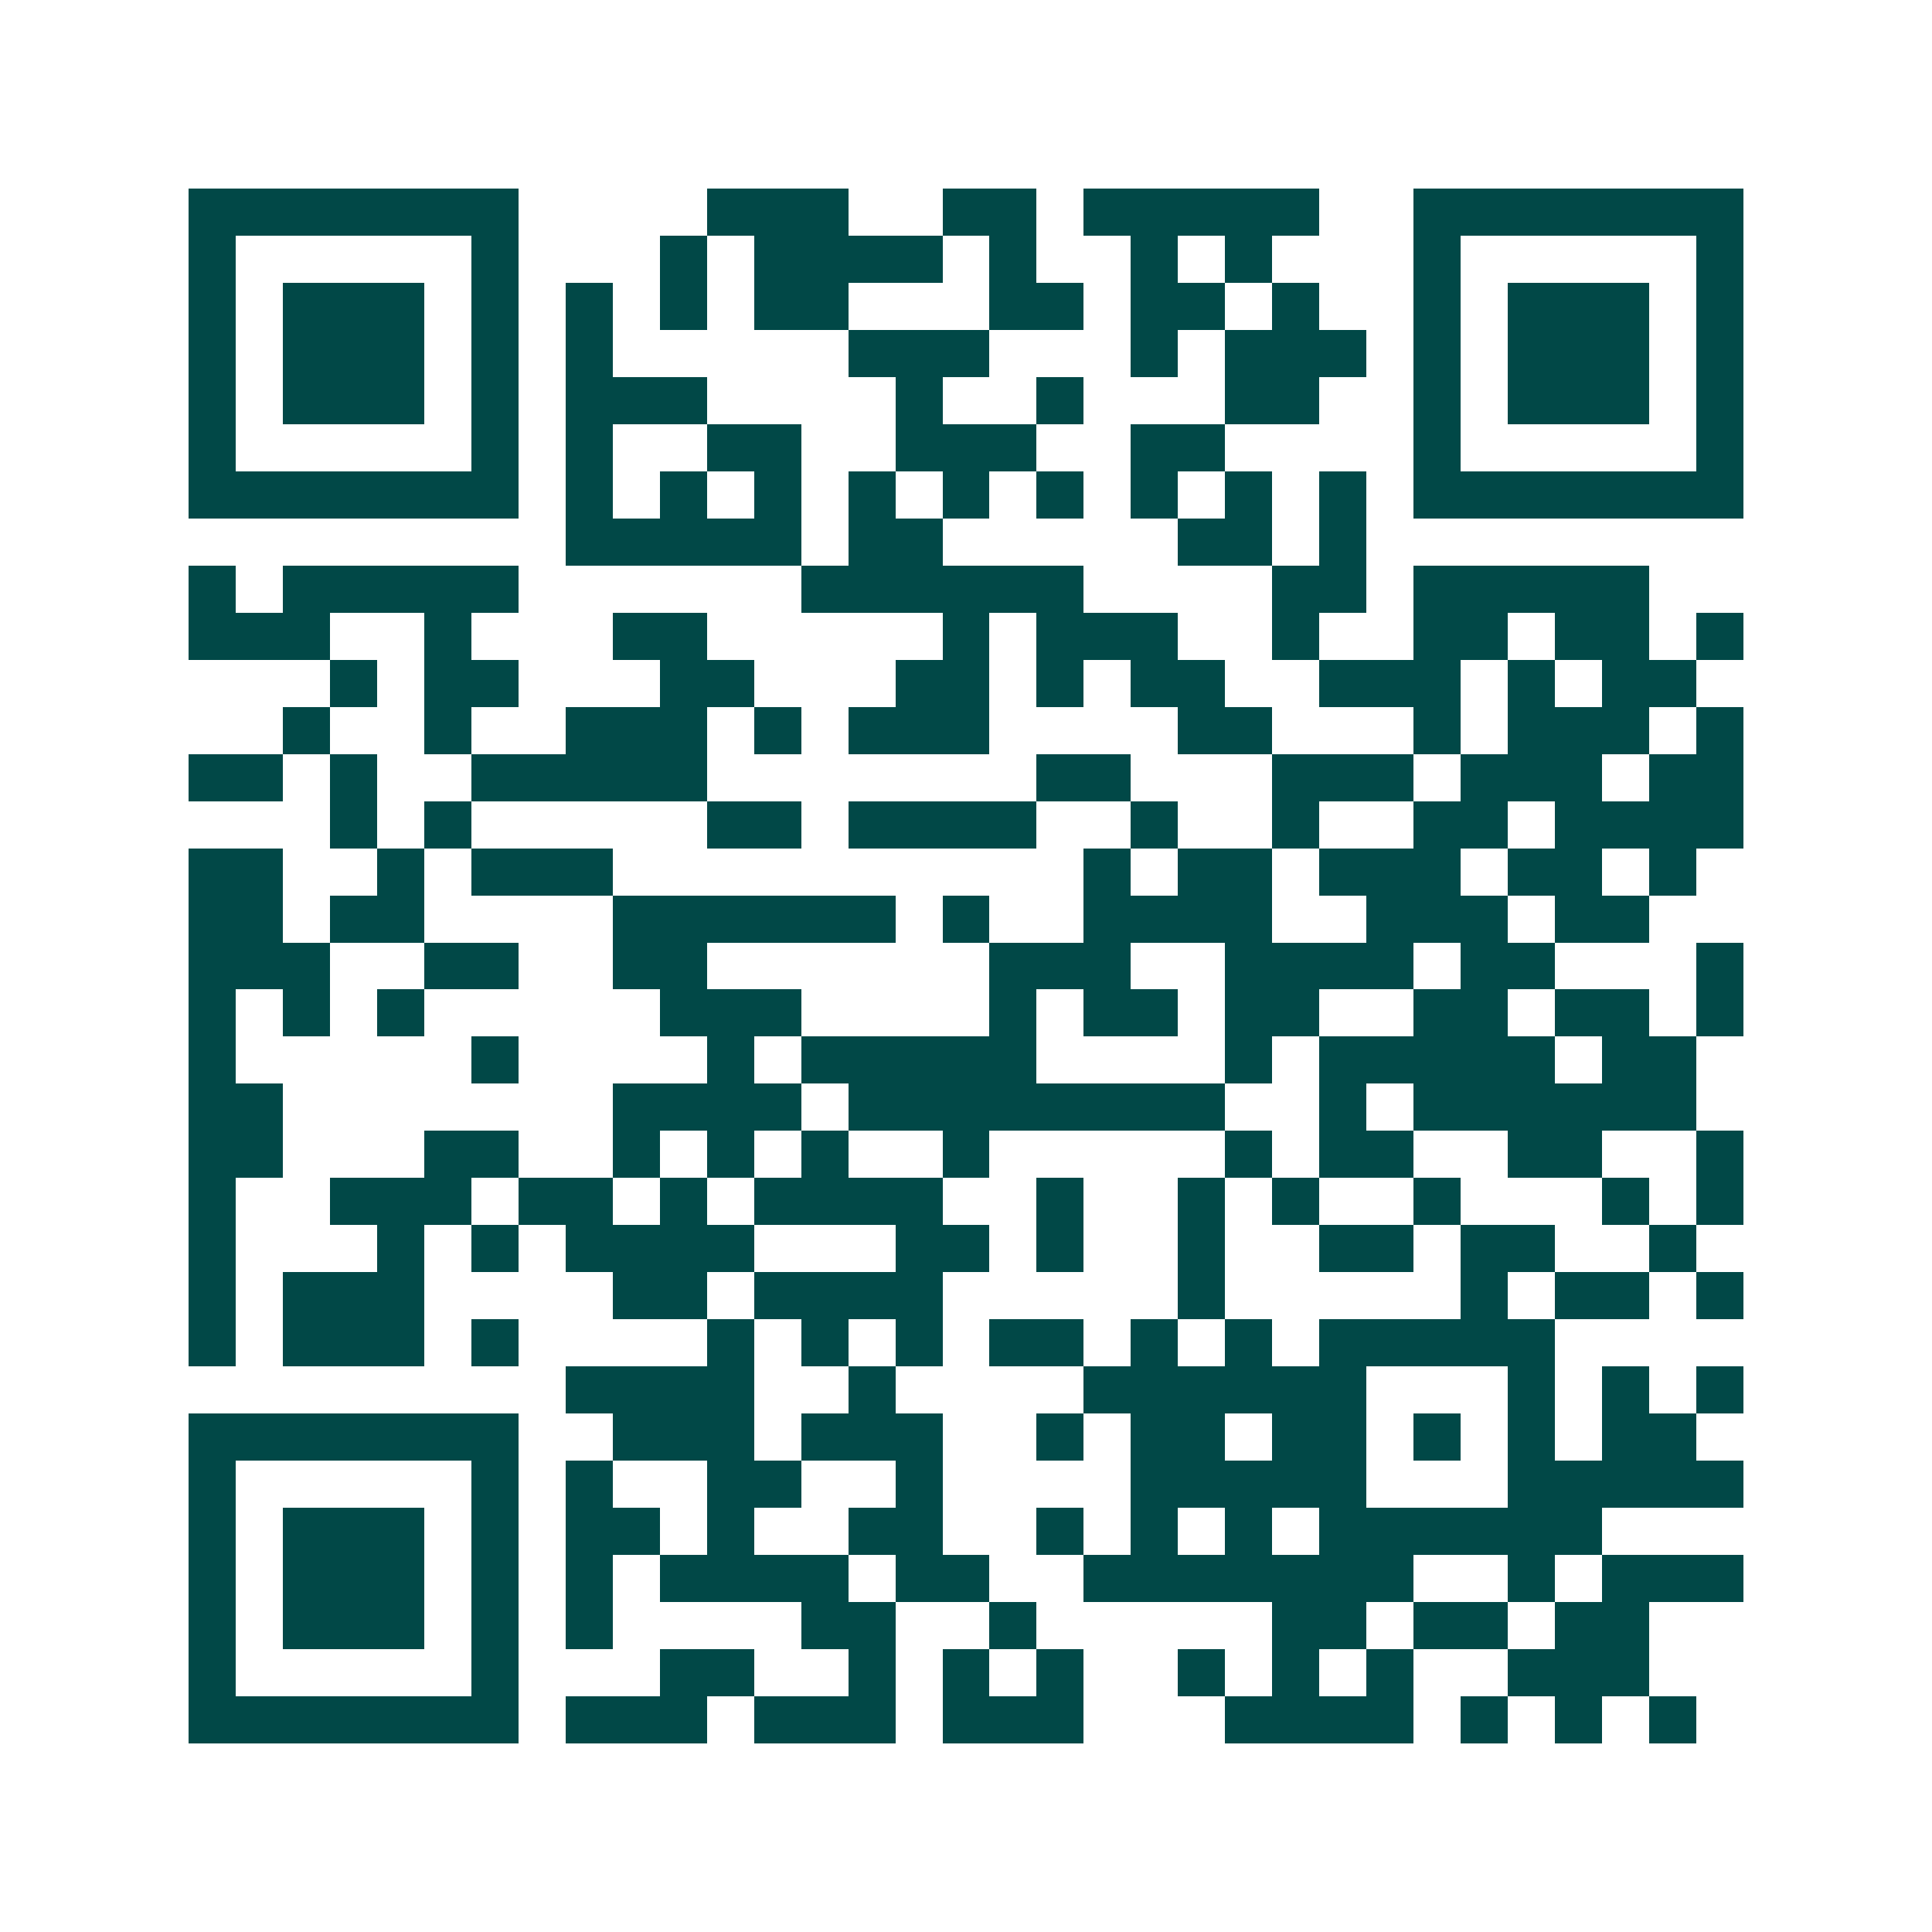 <svg xmlns="http://www.w3.org/2000/svg" width="200" height="200" viewBox="0 0 41 41" shape-rendering="crispEdges"><path fill="#ffffff" d="M0 0h41v41H0z"/><path stroke="#014847" d="M4 4.5h7m4 0h3m2 0h2m1 0h5m2 0h7M4 5.5h1m5 0h1m3 0h1m1 0h4m1 0h1m2 0h1m1 0h1m3 0h1m5 0h1M4 6.5h1m1 0h3m1 0h1m1 0h1m1 0h1m1 0h2m3 0h2m1 0h2m1 0h1m2 0h1m1 0h3m1 0h1M4 7.5h1m1 0h3m1 0h1m1 0h1m5 0h3m3 0h1m1 0h3m1 0h1m1 0h3m1 0h1M4 8.5h1m1 0h3m1 0h1m1 0h3m4 0h1m2 0h1m3 0h2m2 0h1m1 0h3m1 0h1M4 9.5h1m5 0h1m1 0h1m2 0h2m2 0h3m2 0h2m4 0h1m5 0h1M4 10.5h7m1 0h1m1 0h1m1 0h1m1 0h1m1 0h1m1 0h1m1 0h1m1 0h1m1 0h1m1 0h7M12 11.5h5m1 0h2m5 0h2m1 0h1M4 12.5h1m1 0h5m6 0h6m4 0h2m1 0h5M4 13.5h3m2 0h1m3 0h2m5 0h1m1 0h3m2 0h1m2 0h2m1 0h2m1 0h1M7 14.5h1m1 0h2m3 0h2m3 0h2m1 0h1m1 0h2m2 0h3m1 0h1m1 0h2M6 15.5h1m2 0h1m2 0h3m1 0h1m1 0h3m4 0h2m3 0h1m1 0h3m1 0h1M4 16.5h2m1 0h1m2 0h5m7 0h2m3 0h3m1 0h3m1 0h2M7 17.5h1m1 0h1m5 0h2m1 0h4m2 0h1m2 0h1m2 0h2m1 0h4M4 18.5h2m2 0h1m1 0h3m10 0h1m1 0h2m1 0h3m1 0h2m1 0h1M4 19.5h2m1 0h2m4 0h6m1 0h1m2 0h4m2 0h3m1 0h2M4 20.5h3m2 0h2m2 0h2m6 0h3m2 0h4m1 0h2m3 0h1M4 21.5h1m1 0h1m1 0h1m5 0h3m4 0h1m1 0h2m1 0h2m2 0h2m1 0h2m1 0h1M4 22.5h1m5 0h1m4 0h1m1 0h5m4 0h1m1 0h5m1 0h2M4 23.5h2m7 0h4m1 0h8m2 0h1m1 0h6M4 24.5h2m3 0h2m2 0h1m1 0h1m1 0h1m2 0h1m5 0h1m1 0h2m2 0h2m2 0h1M4 25.5h1m2 0h3m1 0h2m1 0h1m1 0h4m2 0h1m2 0h1m1 0h1m2 0h1m3 0h1m1 0h1M4 26.5h1m3 0h1m1 0h1m1 0h4m3 0h2m1 0h1m2 0h1m2 0h2m1 0h2m2 0h1M4 27.5h1m1 0h3m4 0h2m1 0h4m5 0h1m5 0h1m1 0h2m1 0h1M4 28.5h1m1 0h3m1 0h1m4 0h1m1 0h1m1 0h1m1 0h2m1 0h1m1 0h1m1 0h5M12 29.5h4m2 0h1m4 0h6m3 0h1m1 0h1m1 0h1M4 30.5h7m2 0h3m1 0h3m2 0h1m1 0h2m1 0h2m1 0h1m1 0h1m1 0h2M4 31.5h1m5 0h1m1 0h1m2 0h2m2 0h1m4 0h5m3 0h5M4 32.5h1m1 0h3m1 0h1m1 0h2m1 0h1m2 0h2m2 0h1m1 0h1m1 0h1m1 0h6M4 33.5h1m1 0h3m1 0h1m1 0h1m1 0h4m1 0h2m2 0h7m2 0h1m1 0h3M4 34.5h1m1 0h3m1 0h1m1 0h1m4 0h2m2 0h1m5 0h2m1 0h2m1 0h2M4 35.5h1m5 0h1m3 0h2m2 0h1m1 0h1m1 0h1m2 0h1m1 0h1m1 0h1m2 0h3M4 36.5h7m1 0h3m1 0h3m1 0h3m3 0h4m1 0h1m1 0h1m1 0h1"/></svg>
